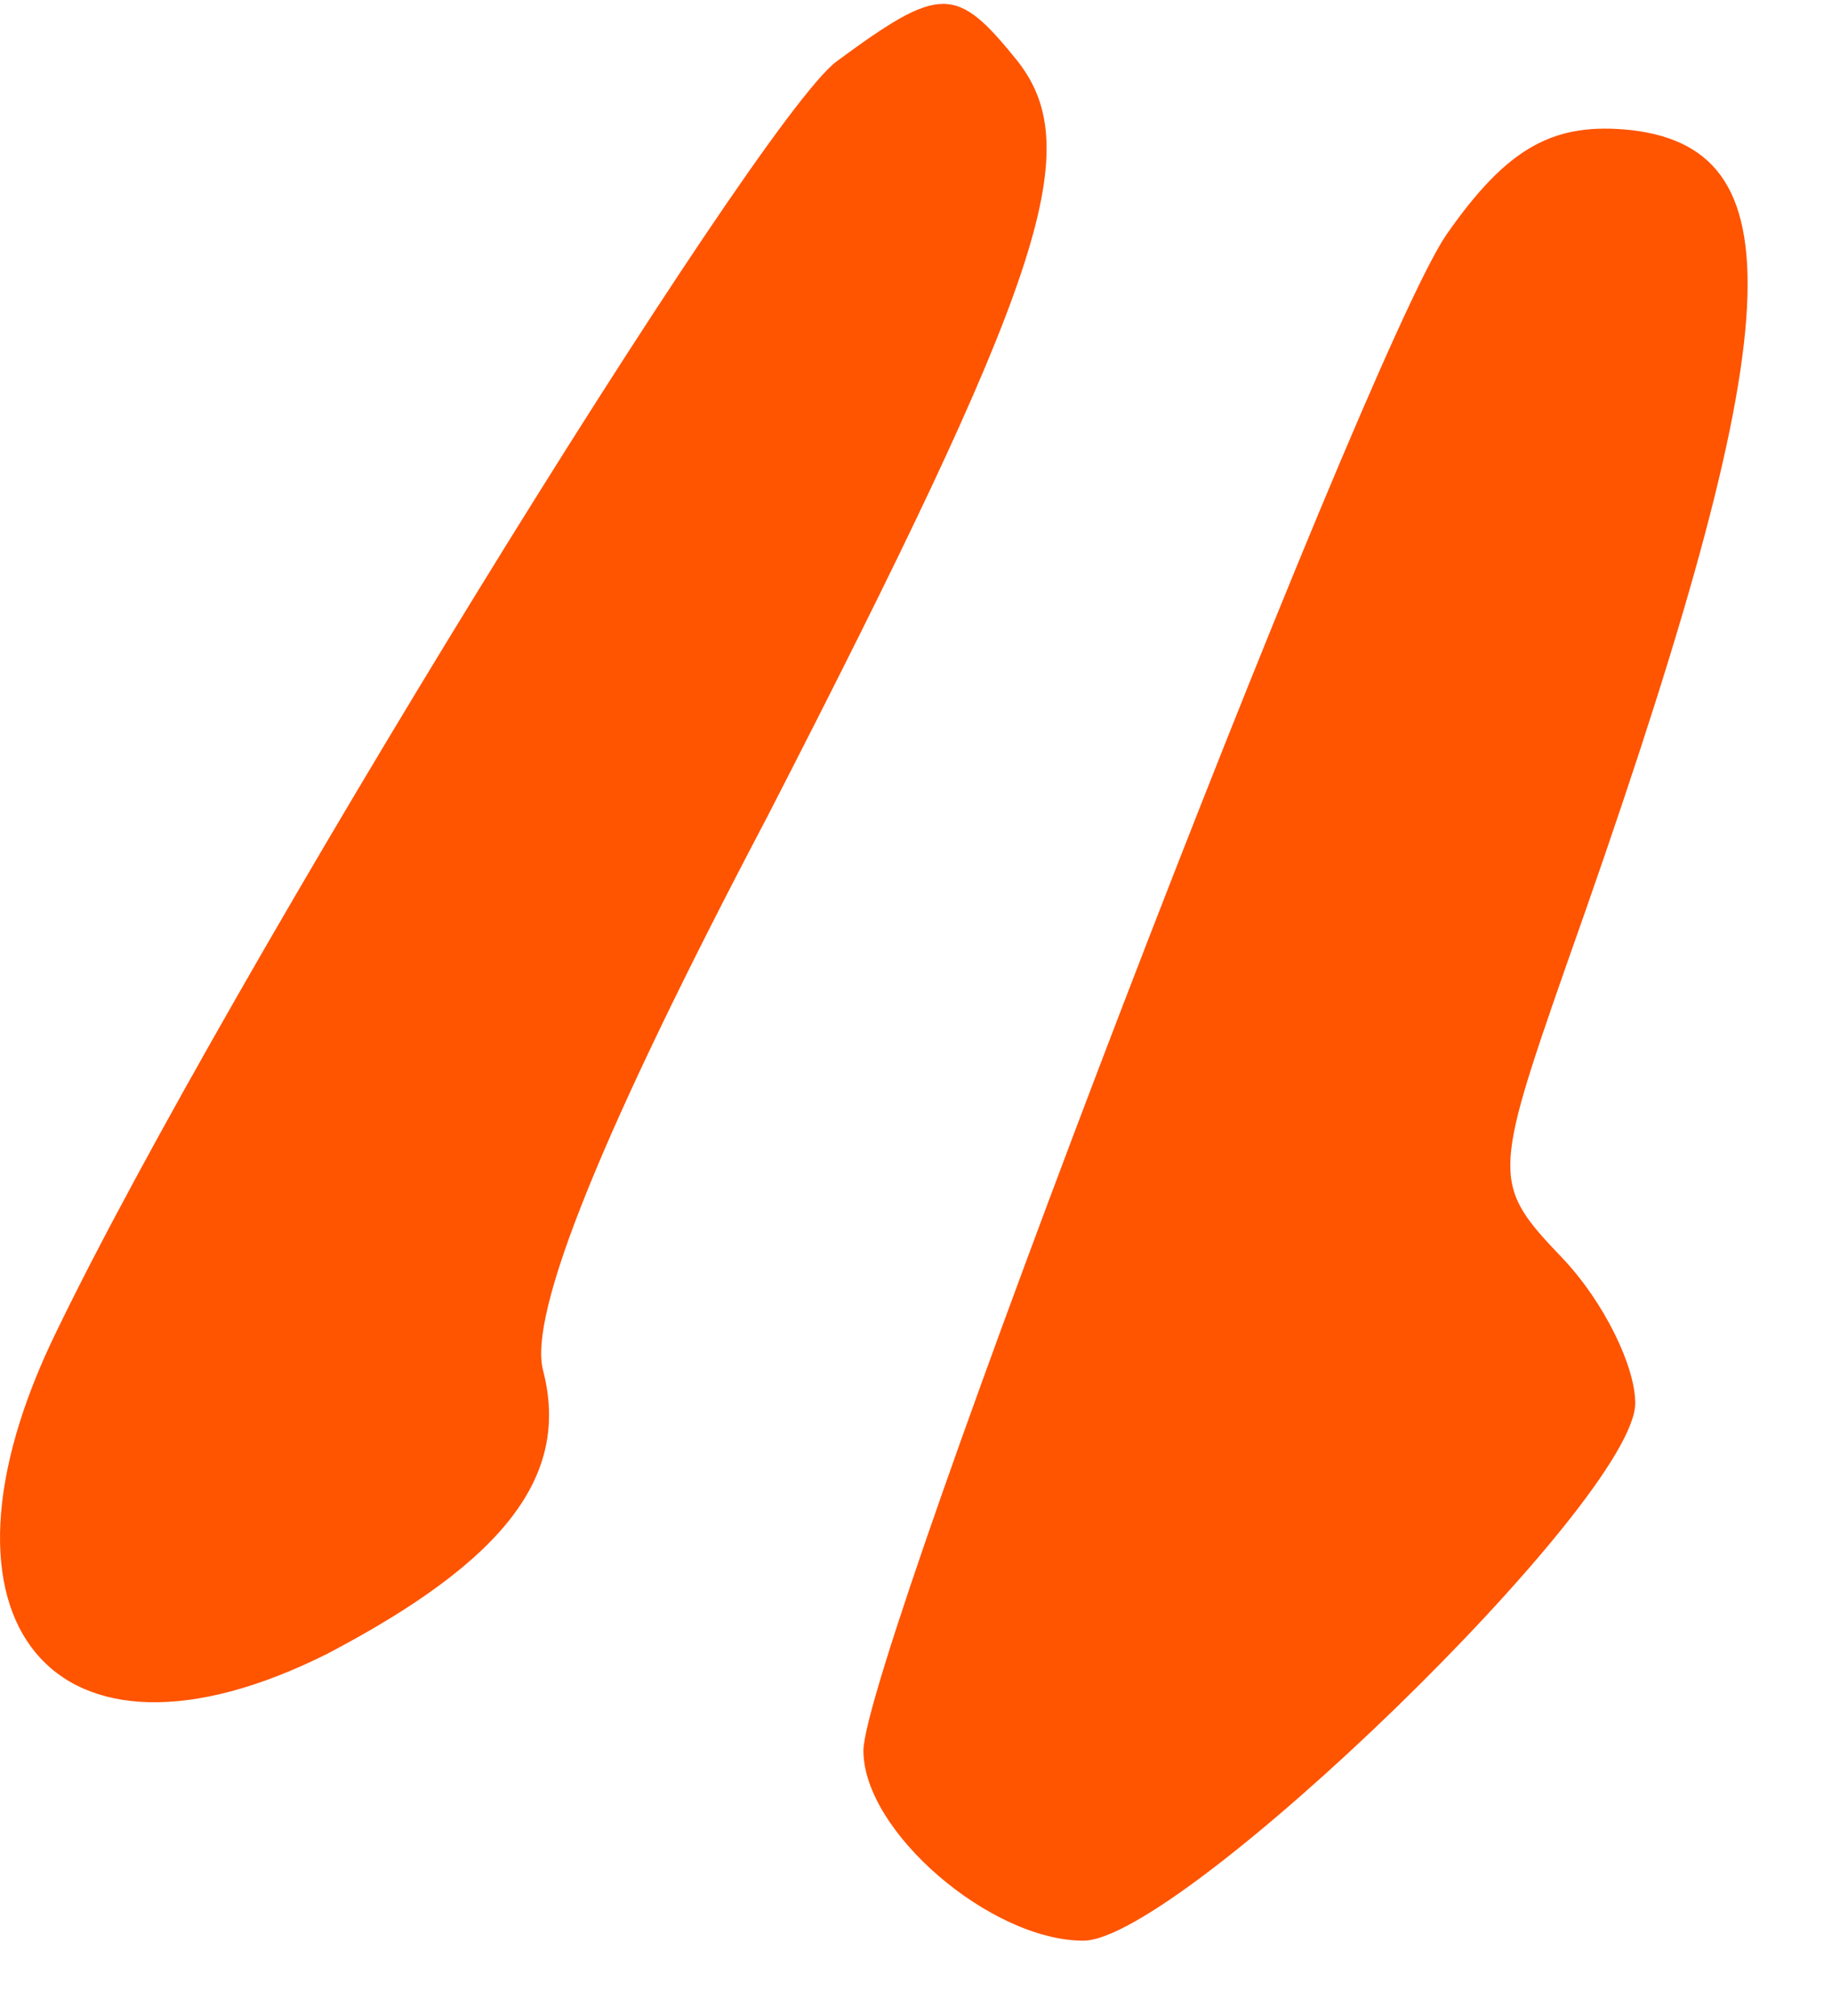 <?xml version="1.0" encoding="UTF-8"?> <svg xmlns="http://www.w3.org/2000/svg" width="20" height="22" viewBox="0 0 20 22" fill="none"><path d="M9.132 0.671C8.247 1.333 2.433 10.771 0.622 14.519C-0.937 17.695 0.579 19.547 3.571 18.048C5.509 17.033 6.225 16.107 5.93 14.96C5.762 14.343 6.562 12.358 8.374 8.918C11.365 3.097 11.87 1.641 11.112 0.671C10.438 -0.167 10.27 -0.167 9.132 0.671Z" fill="#FF5400"></path><path d="M15.787 2.566C14.861 3.934 9.426 18.09 9.426 19.105C9.426 19.987 10.816 21.178 11.827 21.178C12.88 21.178 17.852 16.37 17.852 15.312C17.852 14.915 17.515 14.21 17.052 13.724C16.293 12.931 16.293 12.842 17.094 10.549C19.537 3.669 19.664 1.64 17.81 1.42C16.967 1.331 16.462 1.596 15.787 2.566Z" fill="#FF5400"></path></svg> 